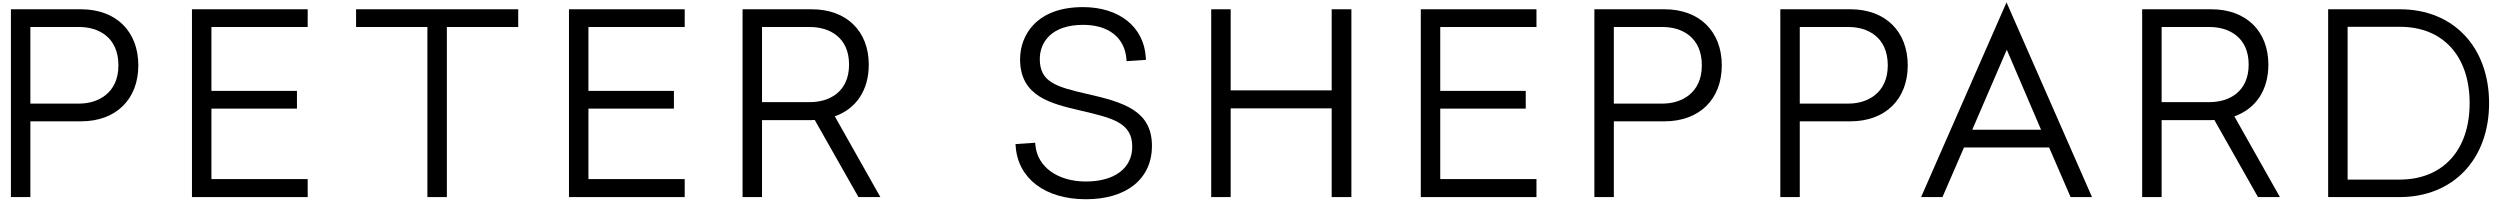 <svg width="248" height="20" viewBox="0 0 492 40" fill="none" xmlns="http://www.w3.org/2000/svg"><g clip-path="url(#clip0_273_16240)"><path d="M100.816 1.84V5.36H86.656V39.1H82.796V5.36H68.645V1.84H100.816Z" fill="currentColor"></path><path d="M14.095 1.84H0.165V39.1H4.025V24.07H14.095C20.995 24.07 25.445 19.71 25.445 12.96C25.445 6.21 20.995 1.84 14.095 1.84ZM4.025 5.36H13.755C17.495 5.36 21.495 7.36 21.495 12.96C21.495 18.56 17.325 20.55 13.755 20.55H4.025V5.36Z" fill="currentColor"></path><path d="M474.175 1.84H459.905V39.1H474.075C484.695 39.1 491.835 31.61 491.835 20.47C491.835 9.33 484.735 1.84 474.175 1.84ZM474.075 35.63H463.765V5.32H474.175C482.685 5.32 487.975 11.12 487.975 20.47C487.975 29.82 482.645 35.63 474.075 35.63Z" fill="currentColor"></path><path d="M441.295 23.08C445.595 21.56 448.045 17.85 448.045 12.81C448.045 6.15 443.605 1.84 436.735 1.84H423.005V39.1H426.865V23.83H436.765L437.325 23.8L445.985 39.1H450.335L441.295 23.08ZM426.865 5.36H436.395C440.135 5.36 444.135 7.32 444.135 12.81C444.135 18.3 440.135 20.26 436.395 20.26H426.865V5.36Z" fill="currentColor"></path><path d="M396.095 0.47L379.146 39.1H383.385L387.655 29.26H404.546L408.806 39.1H413.056L396.095 0.47ZM402.945 25.74H389.296L396.146 9.86L402.945 25.74Z" fill="currentColor"></path><path d="M365.135 1.84H351.215V39.1H355.075V24.07H365.135C372.035 24.07 376.495 19.71 376.495 12.96C376.495 6.21 372.035 1.84 365.135 1.84ZM355.075 5.36H364.795C368.535 5.36 372.535 7.36 372.535 12.96C372.535 18.56 368.365 20.55 364.795 20.55H355.075V5.36Z" fill="currentColor"></path><path d="M328.245 1.84H314.325V39.1H318.185V24.07H328.245C335.145 24.07 339.605 19.71 339.605 12.96C339.605 6.21 335.145 1.84 328.245 1.84ZM318.185 5.36H327.915C331.655 5.36 335.645 7.36 335.645 12.96C335.645 18.56 331.485 20.55 327.915 20.55H318.185V5.36Z" fill="currentColor"></path><path d="M283.745 5.36V18.03H300.705V21.55H283.745V35.53H302.835V39.1H279.885V1.84H302.835V5.36H283.745Z" fill="currentColor"></path><path d="M266.115 1.84V39.1H262.205V21.5H242.165V39.1H238.305V1.84H242.165V17.93H262.205V1.84H266.115Z" fill="currentColor"></path><path d="M226.545 28.95C226.545 35.48 221.525 39.53 213.445 39.53C205.365 39.53 199.995 35.43 199.515 29.09L199.475 28.58L203.375 28.32L203.425 28.81C203.815 33.12 207.845 36.01 213.445 36.01C219.045 36.01 222.635 33.43 222.635 29.1C222.635 24.34 218.765 23.43 212.355 21.93C206.475 20.55 200.385 19.14 200.385 11.75C200.385 6.98 203.655 1.41 212.855 1.41C220.045 1.41 224.945 5.32 225.325 11.37L225.365 11.87L221.515 12.13L221.475 11.64C221.115 7.44 217.915 4.93 212.905 4.93C206.555 4.93 204.295 8.42 204.295 11.7C204.295 16.27 207.485 17.21 213.605 18.62C221.175 20.32 226.545 22.06 226.545 28.95Z" fill="currentColor"></path><path d="M163.625 23.08C167.915 21.56 170.365 17.85 170.365 12.81C170.365 6.15 165.925 1.84 159.055 1.84H145.325V39.1H149.185V23.83H159.085L159.645 23.8L168.315 39.1H172.665L163.625 23.08ZM149.185 5.36H158.715C162.455 5.36 166.455 7.32 166.455 12.81C166.455 18.3 162.455 20.26 158.715 20.26H149.185V5.36Z" fill="currentColor"></path><path d="M114.745 5.36V18.03H131.705V21.55H114.745V35.53H133.845V39.1H110.885V1.84H133.845V5.36H114.745Z" fill="currentColor"></path><path d="M39.945 5.36V18.03H56.915V21.55H39.945V35.53H59.045V39.1H36.085V1.84H59.045V5.36H39.945Z" fill="currentColor"></path></g><defs><clipPath id="clip0_273_16240"><rect width="491.67" height="39.06" fill="white" transform="translate(0.165 0.47)"></rect></clipPath></defs></svg>